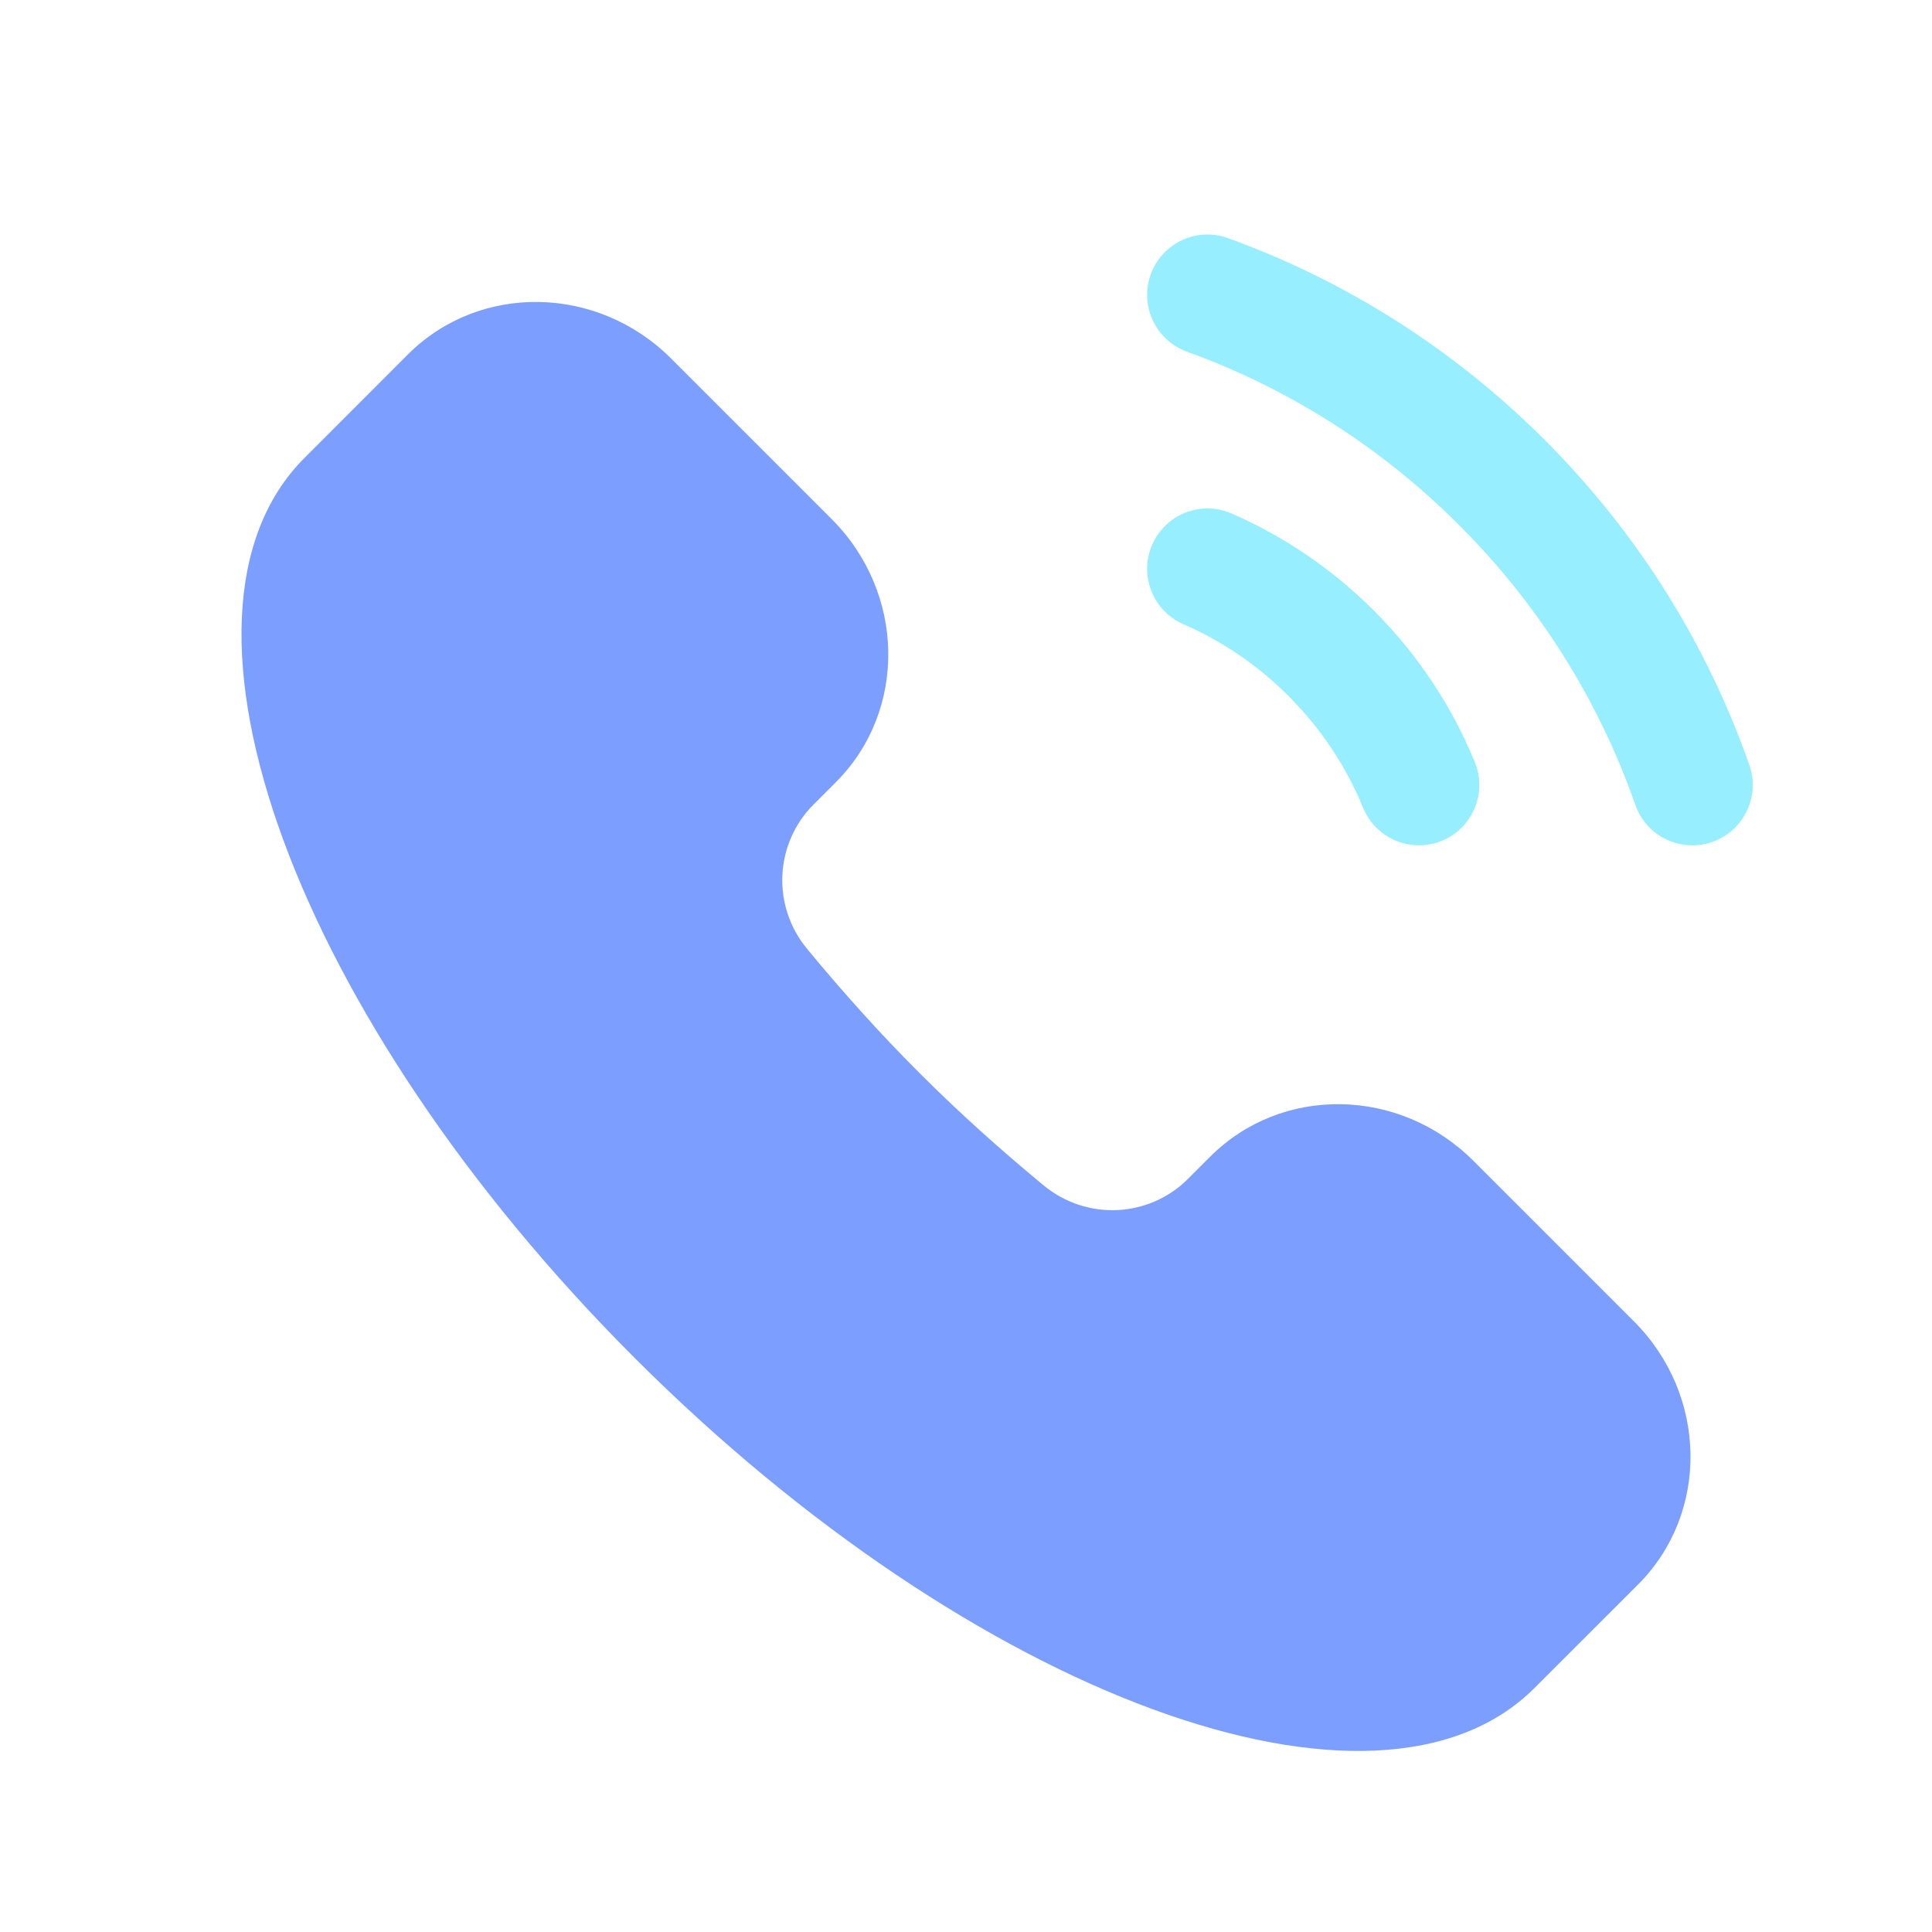 <svg width="24" height="24" viewBox="0 0 24 24" fill="none" xmlns="http://www.w3.org/2000/svg">
<path d="M19.062 20.969C17.108 22.924 12.103 21.087 7.883 16.868C3.664 12.648 1.827 7.643 3.782 5.689L5.068 4.402C5.957 3.514 7.421 3.537 8.338 4.455L10.331 6.448C11.248 7.365 11.272 8.829 10.383 9.717L10.107 9.993C9.627 10.473 9.58 11.247 10.026 11.787C10.456 12.308 10.919 12.827 11.422 13.329C11.924 13.832 12.443 14.295 12.964 14.725C13.504 15.171 14.278 15.124 14.758 14.644L15.034 14.368C15.922 13.479 17.386 13.503 18.303 14.42L20.296 16.413C21.214 17.33 21.237 18.794 20.349 19.683L19.062 20.969Z" fill="#7B9EFF"/>
<path fill-rule="evenodd" clip-rule="evenodd" d="M14.313 6.767C14.478 6.387 14.92 6.213 15.3 6.379C15.942 6.659 16.543 7.061 17.066 7.584C17.621 8.139 18.04 8.781 18.32 9.466C18.478 9.849 18.294 10.288 17.911 10.445C17.528 10.602 17.09 10.418 16.933 10.035C16.726 9.53 16.417 9.057 16.005 8.645C15.617 8.256 15.173 7.96 14.7 7.754C14.321 7.588 14.147 7.146 14.313 6.767Z" fill="#97EEFF"/>
<path fill-rule="evenodd" clip-rule="evenodd" d="M14.295 3.408C14.436 3.019 14.866 2.817 15.255 2.958C16.691 3.478 18.038 4.314 19.187 5.463C20.365 6.641 21.214 8.027 21.731 9.503C21.868 9.894 21.662 10.322 21.271 10.459C20.88 10.596 20.452 10.39 20.315 9.999C19.871 8.731 19.142 7.539 18.127 6.524C17.136 5.533 15.978 4.815 14.745 4.369C14.355 4.227 14.154 3.797 14.295 3.408Z" fill="#97EEFF"/>
</svg>
